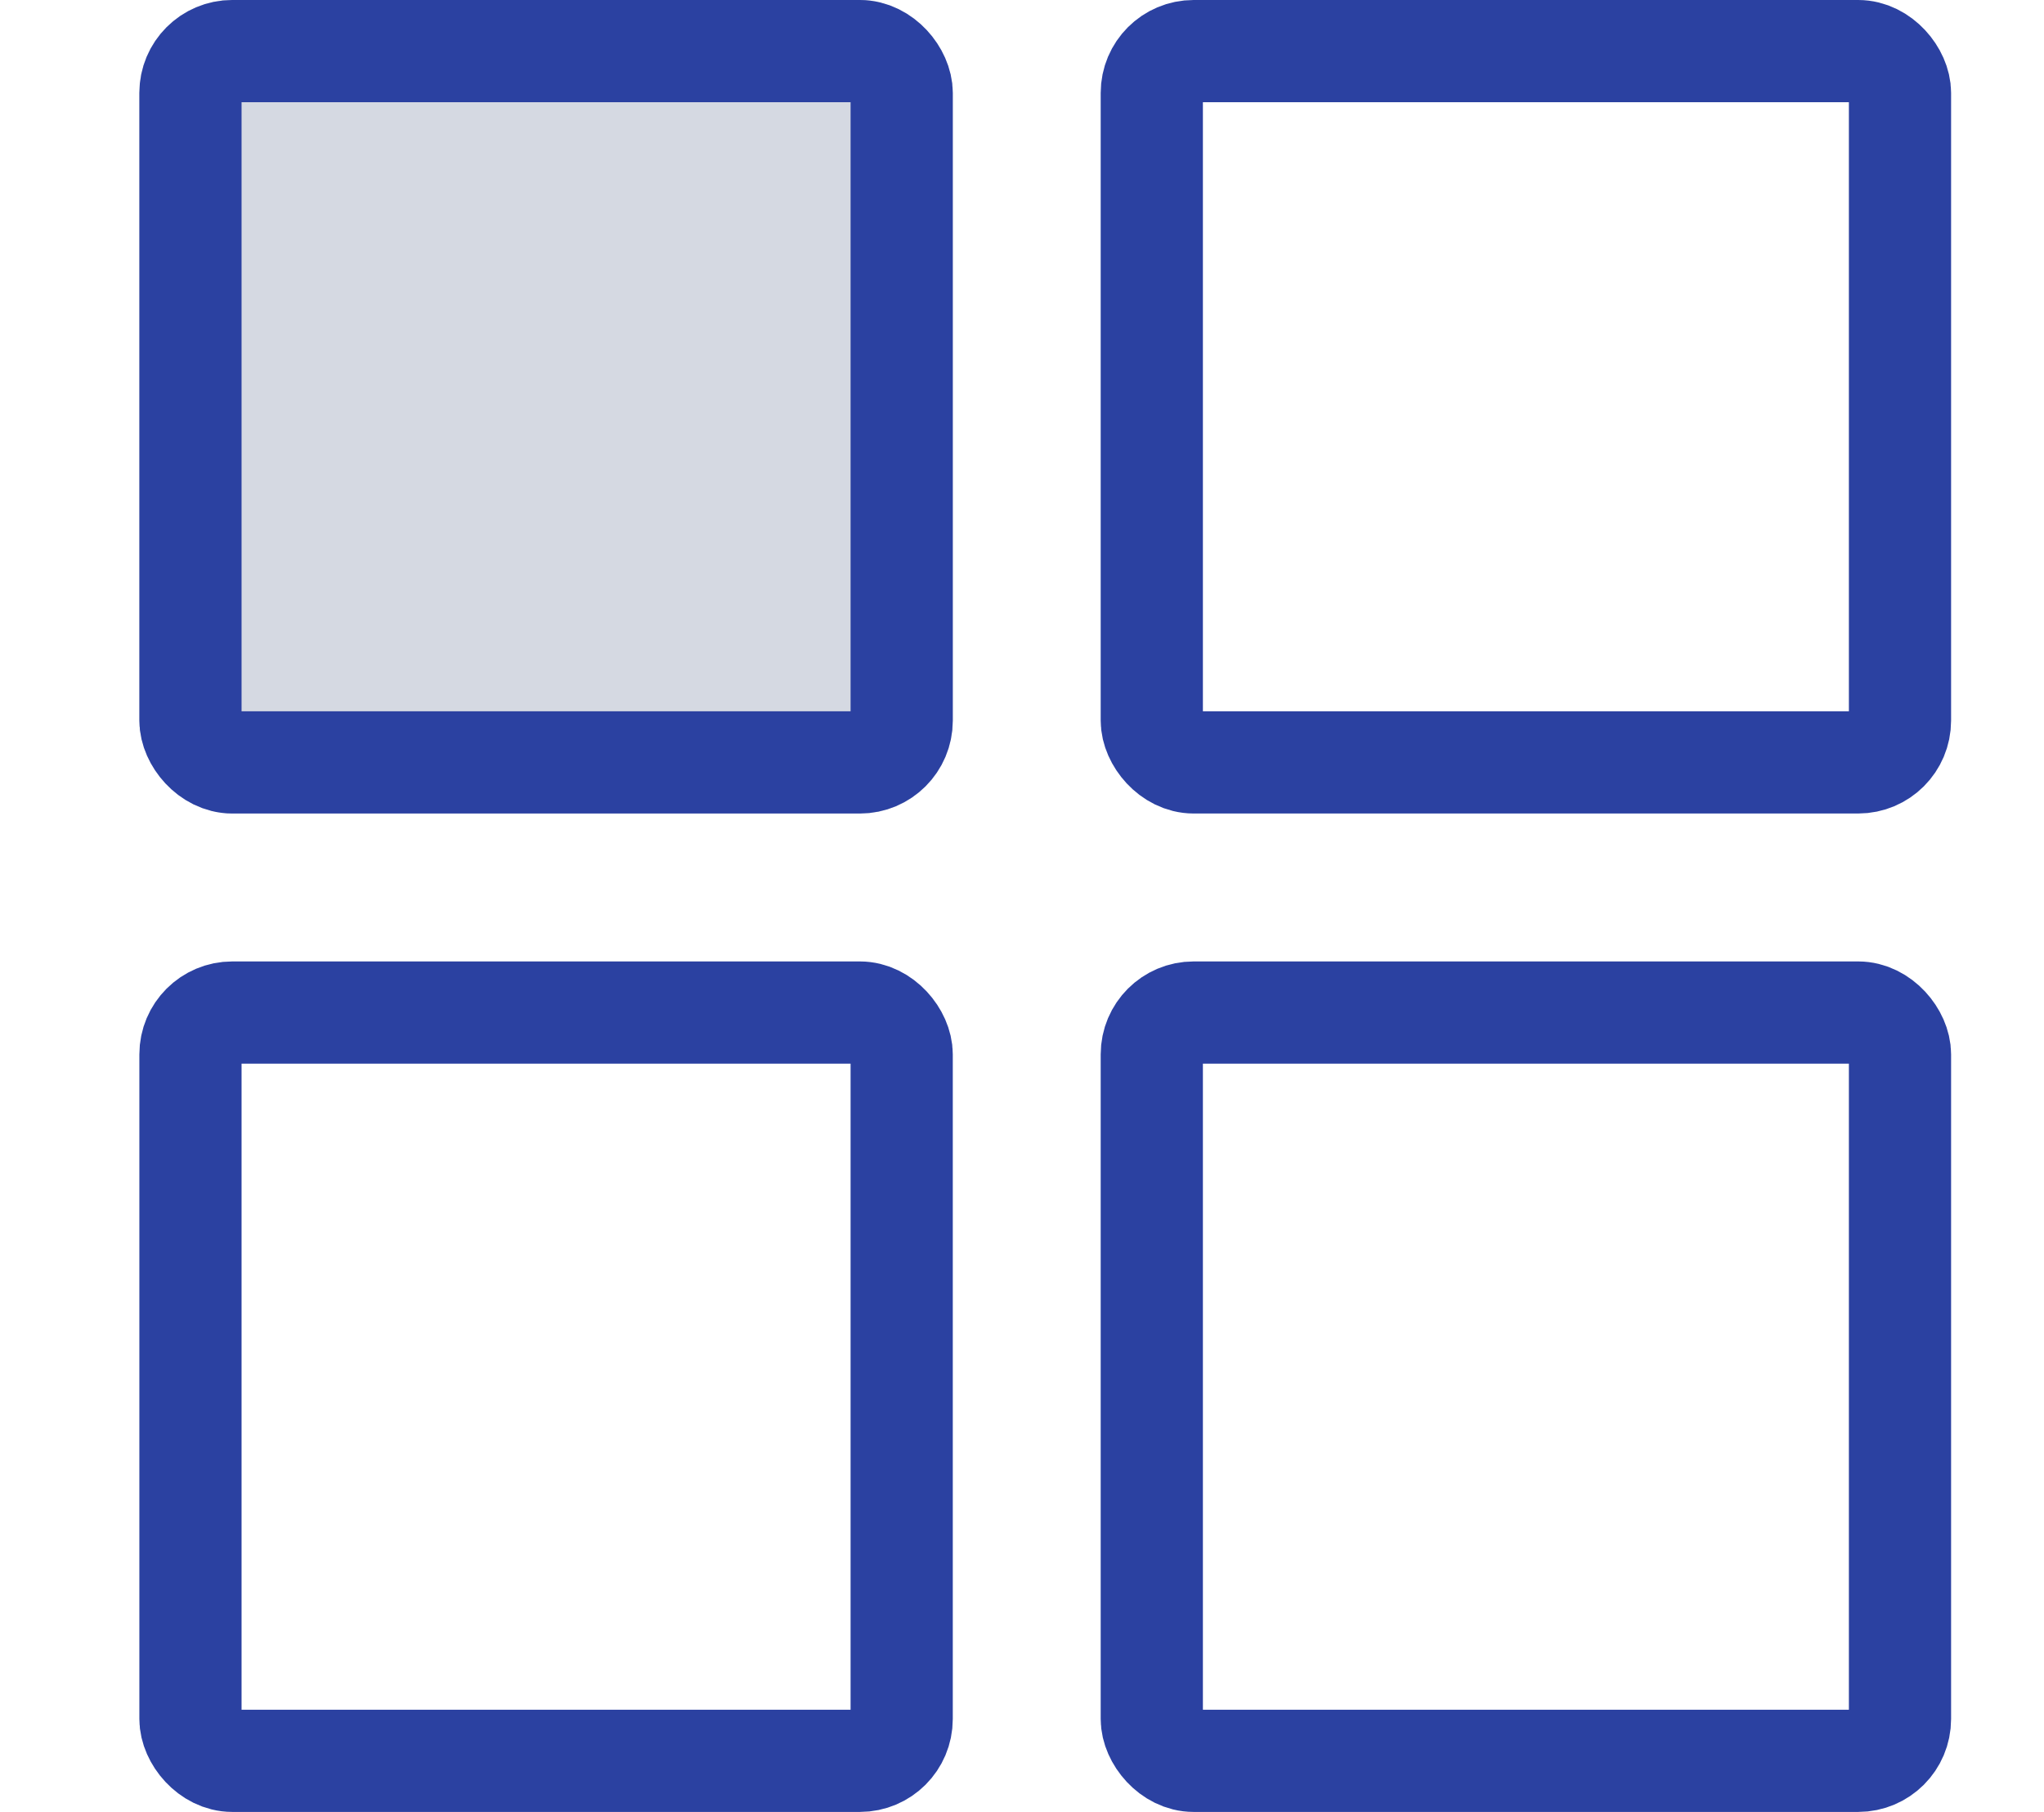 <svg xmlns="http://www.w3.org/2000/svg" id="Component_329_1" width="44" height="39" data-name="Component 329 &#x2013; 1" viewBox="0 0 44 39"><defs><style>            #Component_329_1 .cls-10, #Component_329_1 .cls-30{fill:none} #Component_329_1 .cls-30{stroke:#2b41a1;stroke-width:2.2px} #Component_329_1 .cls-40{stroke:none}        </style></defs><path id="Rectangle_4213" d="M0 0H44V39H0z" class="cls-10" data-name="Rectangle 4213"></path><g id="Group_2992" data-name="Group 2992" transform="translate(-201 -8277)"><g id="Rectangle_4097" fill="#d5d9e2" stroke="#2b41a1" stroke-width="2.2px" data-name="Rectangle 4097" transform="translate(204 8277)"><rect width="17.51" height="17.51" class="cls-40" rx="2"></rect><rect width="15.31" height="15.31" x="1.1" y="1.1" class="cls-10" rx=".9"></rect></g><g id="Rectangle_4098" class="cls-30" data-name="Rectangle 4098" transform="translate(224.694 8277)"><rect width="18.306" height="17.51" class="cls-40" rx="2"></rect><rect width="16.106" height="15.31" x="1.1" y="1.1" class="cls-10" rx=".9"></rect></g><g id="Rectangle_4099" class="cls-30" data-name="Rectangle 4099" transform="translate(204 8297.694)"><rect width="17.51" height="18.306" class="cls-40" rx="2"></rect><rect width="15.31" height="16.106" x="1.1" y="1.1" class="cls-10" rx=".9"></rect></g><g id="Rectangle_4100" class="cls-30" data-name="Rectangle 4100" transform="translate(224.694 8297.694)"><rect width="18.306" height="18.306" class="cls-40" rx="2"></rect><rect width="16.106" height="16.106" x="1.1" y="1.1" class="cls-10" rx=".9"></rect></g></g></svg>
